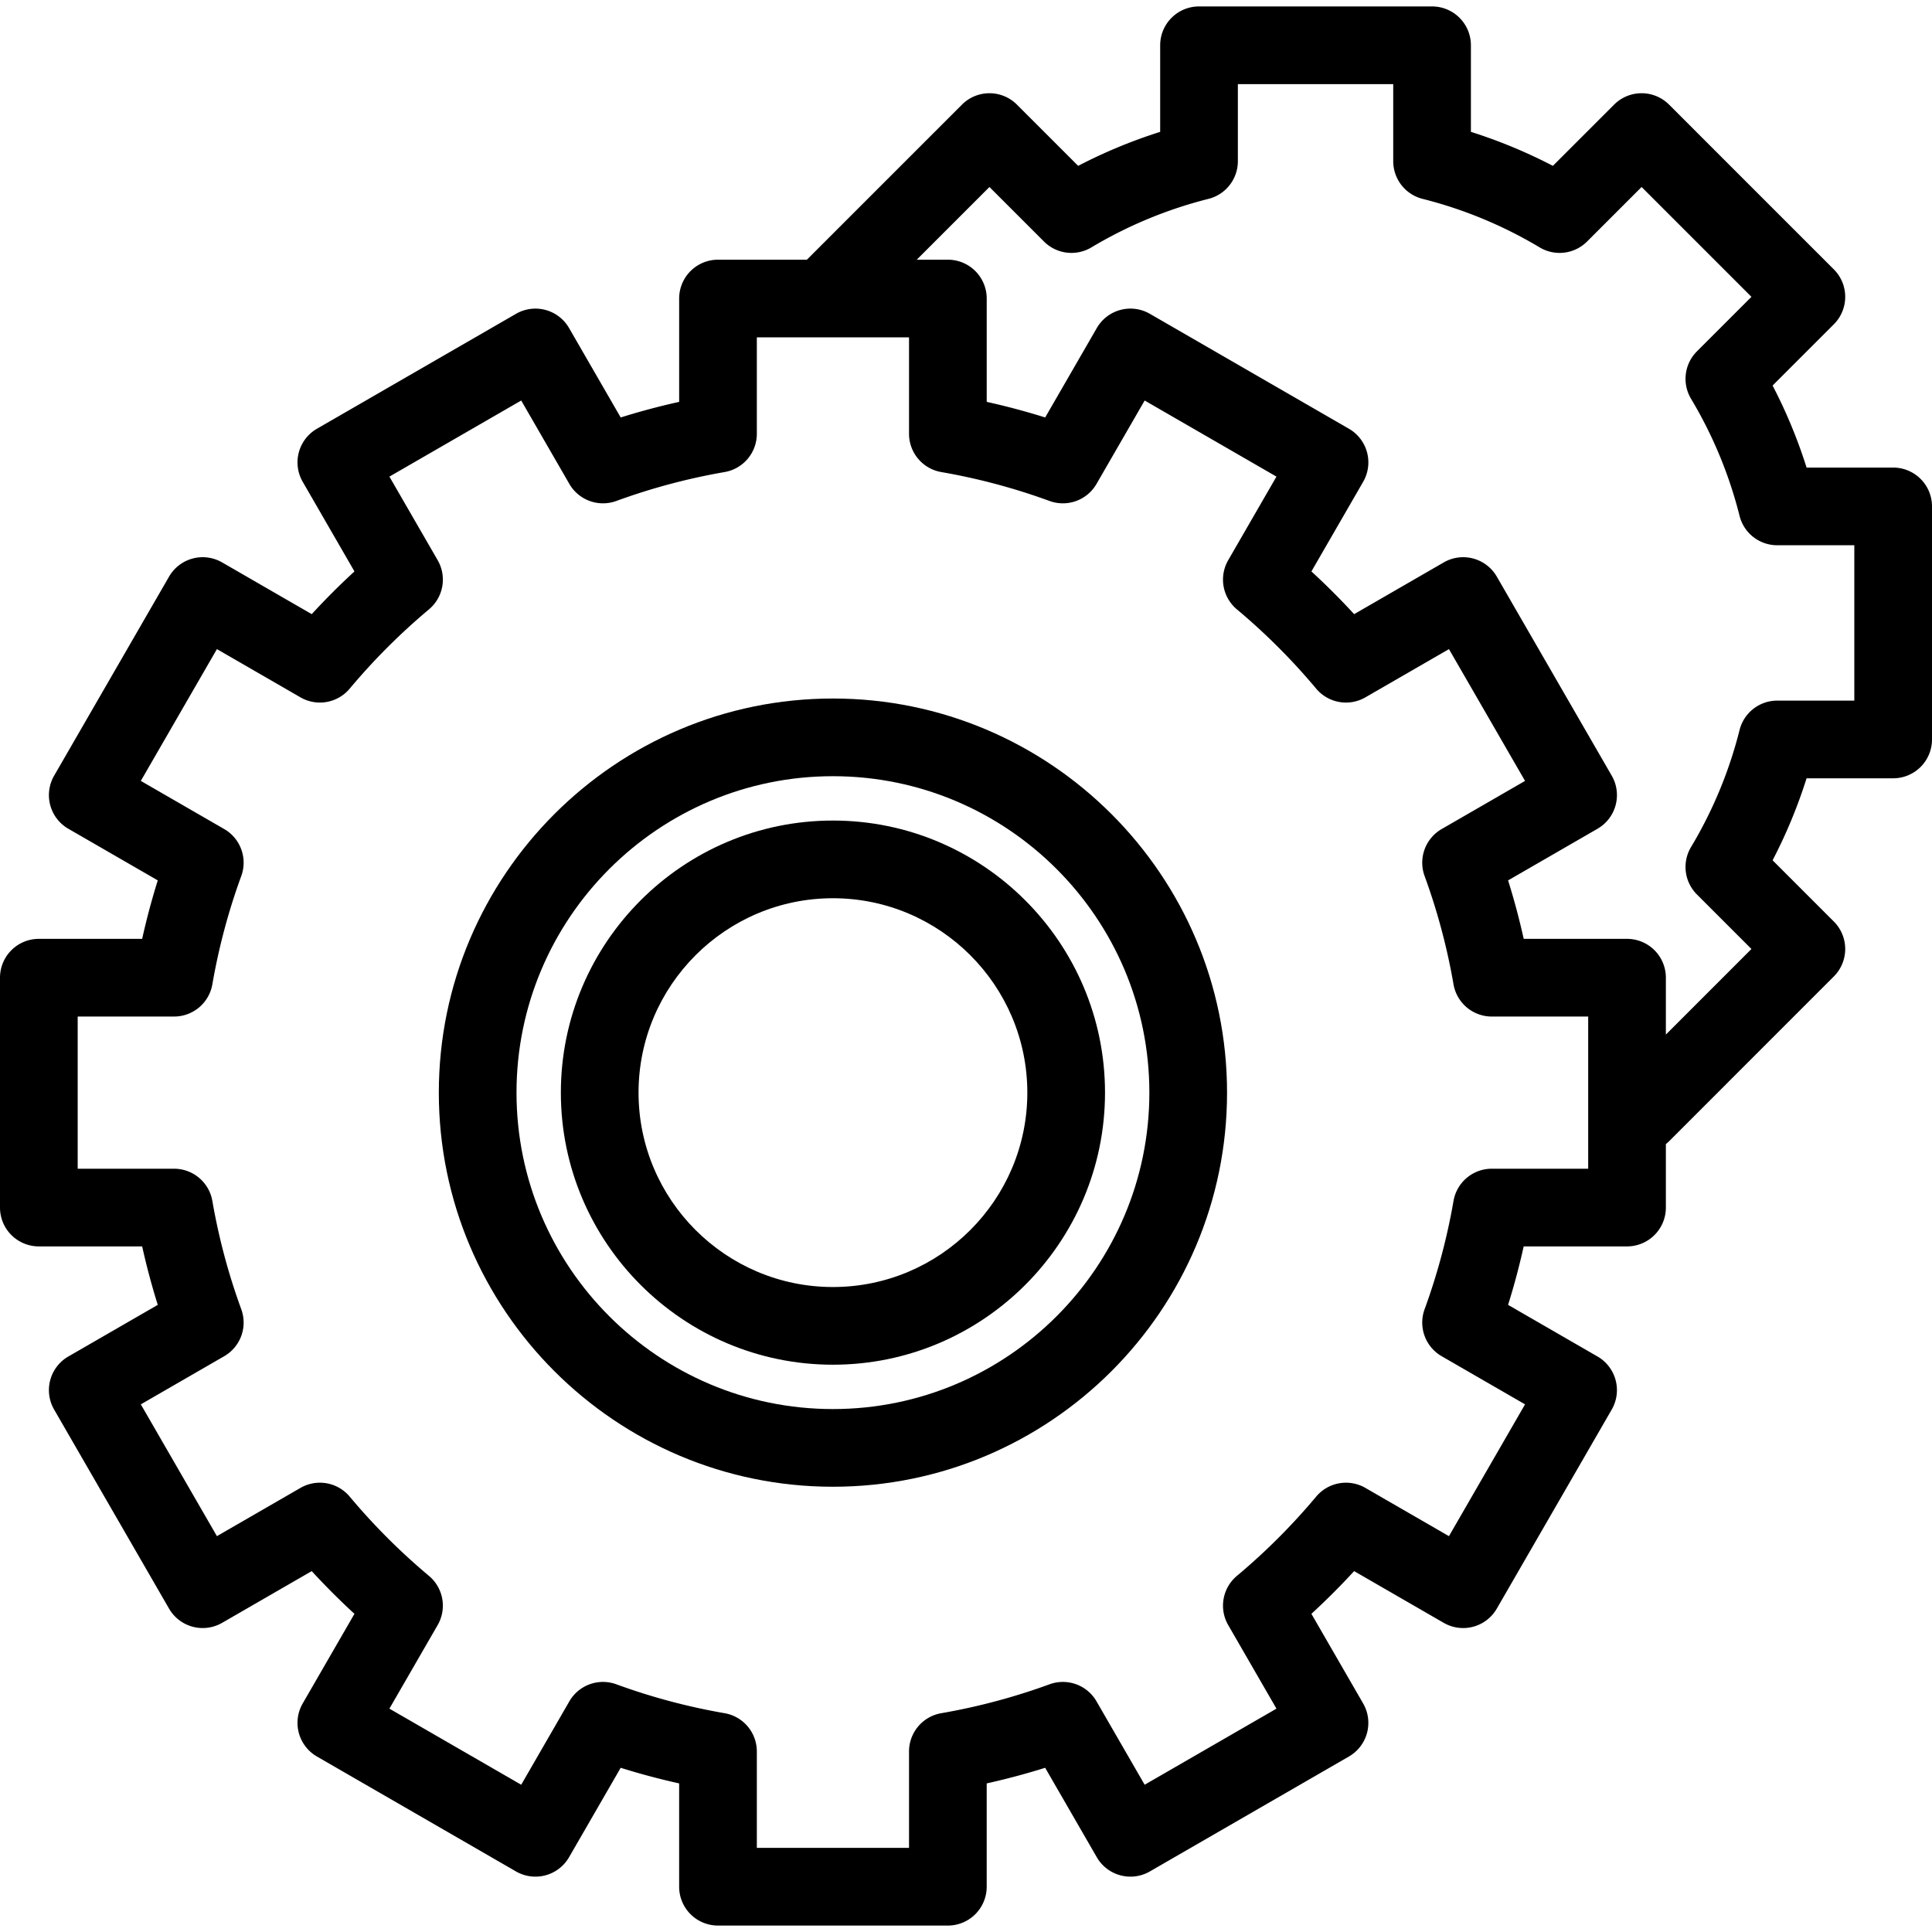 <svg xmlns="http://www.w3.org/2000/svg" viewBox="0 0 447.665 447.665"><path d="M193 190.131c-34.762 0-63.043 28.281-63.043 63.043s28.281 63.043 63.043 63.043 63.043-28.281 63.043-63.043-28.281-63.043-63.043-63.043zm0 108.086c-24.837 0-45.043-20.207-45.043-45.043s20.207-45.043 45.043-45.043 45.043 20.206 45.043 45.043-20.206 45.043-45.043 45.043z"/><path d="M193 161.854c-50.354 0-91.32 40.966-91.32 91.32s40.966 91.32 91.32 91.32 91.32-40.966 91.32-91.32-40.966-91.32-91.32-91.32zm0 164.64c-40.429 0-73.32-32.891-73.32-73.32 0-40.429 32.892-73.32 73.32-73.32s73.32 32.891 73.32 73.32c0 40.429-32.891 73.32-73.32 73.32z"/><path d="M438.665 108.341h-20.06a118.444 118.444 0 0 0-7.876-19.005l14.19-14.19a9 9 0 0 0 0-12.728l-38.18-38.18a9 9 0 0 0-12.728 0L359.818 38.43a118.71 118.71 0 0 0-18.993-7.876V10.491a9 9 0 0 0-9-9h-54a9 9 0 0 0-9 9v20.061a118.786 118.786 0 0 0-19.003 7.878l-14.193-14.192a9 9 0 0 0-12.728 0l-35.937 35.937h-20.596a9 9 0 0 0-9 9v23.942a163.583 163.583 0 0 0-13.546 3.616l-11.964-20.722a9 9 0 0 0-12.295-3.294L73.436 99.346a9 9 0 0 0-3.294 12.295l11.989 20.765a165.64 165.64 0 0 0-9.899 9.899l-20.765-11.989a9.002 9.002 0 0 0-12.295 3.294l-26.631 46.127a9 9 0 0 0 3.294 12.294l20.722 11.964a164 164 0 0 0-3.616 13.547H9a9 9 0 0 0-9 9v53.263a9 9 0 0 0 9 9h23.941a164 164 0 0 0 3.616 13.547l-20.722 11.963a9 9 0 0 0-3.294 12.295l26.631 46.127a9 9 0 0 0 12.294 3.294l20.765-11.988a165.64 165.64 0 0 0 9.899 9.899l-11.989 20.765a9.002 9.002 0 0 0 3.294 12.295l46.127 26.631a9 9 0 0 0 12.294-3.294l11.963-20.722a163.317 163.317 0 0 0 13.547 3.616v23.941a9 9 0 0 0 9 9h53.263a9 9 0 0 0 9-9v-23.941a164 164 0 0 0 13.547-3.616l11.963 20.722c2.487 4.305 7.991 5.779 12.294 3.294l46.127-26.631a9 9 0 0 0 3.294-12.295l-11.989-20.765a165.64 165.64 0 0 0 9.899-9.899l20.765 11.988a8.999 8.999 0 0 0 12.294-3.294l26.631-46.127a8.998 8.998 0 0 0-3.294-12.295l-20.722-11.963a164 164 0 0 0 3.616-13.547H377a9 9 0 0 0 9-9V265.1c.256-.205.505-.422.739-.656l38.18-38.19a9 9 0 0 0-.001-12.727l-14.188-14.189a118.363 118.363 0 0 0 7.874-18.998h20.061a9 9 0 0 0 9-9v-54a9 9 0 0 0-9-8.999zM368 270.805h-22.337a9 9 0 0 0-8.868 7.463 145.312 145.312 0 0 1-6.699 25.091 9 9 0 0 0 3.951 10.889l19.323 11.156-17.632 30.539-19.364-11.18a9.004 9.004 0 0 0-11.402 2.018 147.23 147.23 0 0 1-18.365 18.365 9 9 0 0 0-2.018 11.402l11.18 19.364-30.539 17.631-11.156-19.322a9 9 0 0 0-10.889-3.951 145.257 145.257 0 0 1-25.09 6.698 9.001 9.001 0 0 0-7.464 8.868v22.337h-35.263v-22.337a9 9 0 0 0-7.464-8.868c-8.558-1.482-17-3.736-25.09-6.698a9 9 0 0 0-10.889 3.951l-11.156 19.322-30.539-17.631 11.18-19.364a9 9 0 0 0-2.018-11.402 147.23 147.23 0 0 1-18.365-18.365 9 9 0 0 0-11.402-2.018l-19.364 11.18-17.631-30.538 19.322-11.156a9.001 9.001 0 0 0 3.951-10.889 145.257 145.257 0 0 1-6.698-25.09 9.001 9.001 0 0 0-8.868-7.464H18v-35.263h22.337a9 9 0 0 0 8.868-7.464c1.482-8.559 3.736-17 6.698-25.09a9 9 0 0 0-3.951-10.889l-19.323-11.156 17.632-30.539 19.364 11.18a9.001 9.001 0 0 0 11.402-2.018 147.298 147.298 0 0 1 18.365-18.365 9 9 0 0 0 2.018-11.402l-11.18-19.364 30.539-17.632 11.156 19.322a9 9 0 0 0 10.889 3.952 145.385 145.385 0 0 1 25.091-6.699 9 9 0 0 0 7.463-8.868V78.174h35.263v22.337a9 9 0 0 0 7.463 8.868 145.337 145.337 0 0 1 25.091 6.699 9.001 9.001 0 0 0 10.889-3.951l11.156-19.322 30.539 17.632-11.18 19.364a9.001 9.001 0 0 0 2.018 11.402 147.23 147.23 0 0 1 18.365 18.365 9.002 9.002 0 0 0 11.402 2.018l19.365-11.18 17.631 30.539-19.323 11.156a9.001 9.001 0 0 0-3.951 10.889 145.288 145.288 0 0 1 6.699 25.091 9 9 0 0 0 8.868 7.463H368v35.261zm61.665-108.464h-17.86a9 9 0 0 0-8.728 6.804 100.39 100.39 0 0 1-11.243 27.121 9 9 0 0 0 1.357 10.989l12.637 12.637L386 239.725v-13.182a9 9 0 0 0-9-9h-23.942a164 164 0 0 0-3.616-13.547l20.722-11.964a9 9 0 0 0 3.294-12.294l-26.631-46.127a9 9 0 0 0-12.294-3.294l-20.765 11.989a165.05 165.05 0 0 0-9.899-9.899l11.989-20.765a9.002 9.002 0 0 0-3.294-12.295l-46.127-26.632a8.997 8.997 0 0 0-12.295 3.294l-11.964 20.722a163.688 163.688 0 0 0-13.546-3.616V69.174a9 9 0 0 0-9-9h-7.211l16.845-16.845 12.636 12.636a8.998 8.998 0 0 0 10.979 1.363A100.819 100.819 0 0 1 280.02 46.08a9 9 0 0 0 6.806-8.729v-17.86h36v17.86a9 9 0 0 0 6.804 8.728 100.856 100.856 0 0 1 27.13 11.249 8.997 8.997 0 0 0 10.979-1.363l12.636-12.636 25.452 25.452-12.636 12.636a9 9 0 0 0-1.359 10.985 100.528 100.528 0 0 1 11.244 27.132 9 9 0 0 0 8.729 6.806h17.86v36.001z"/></svg>